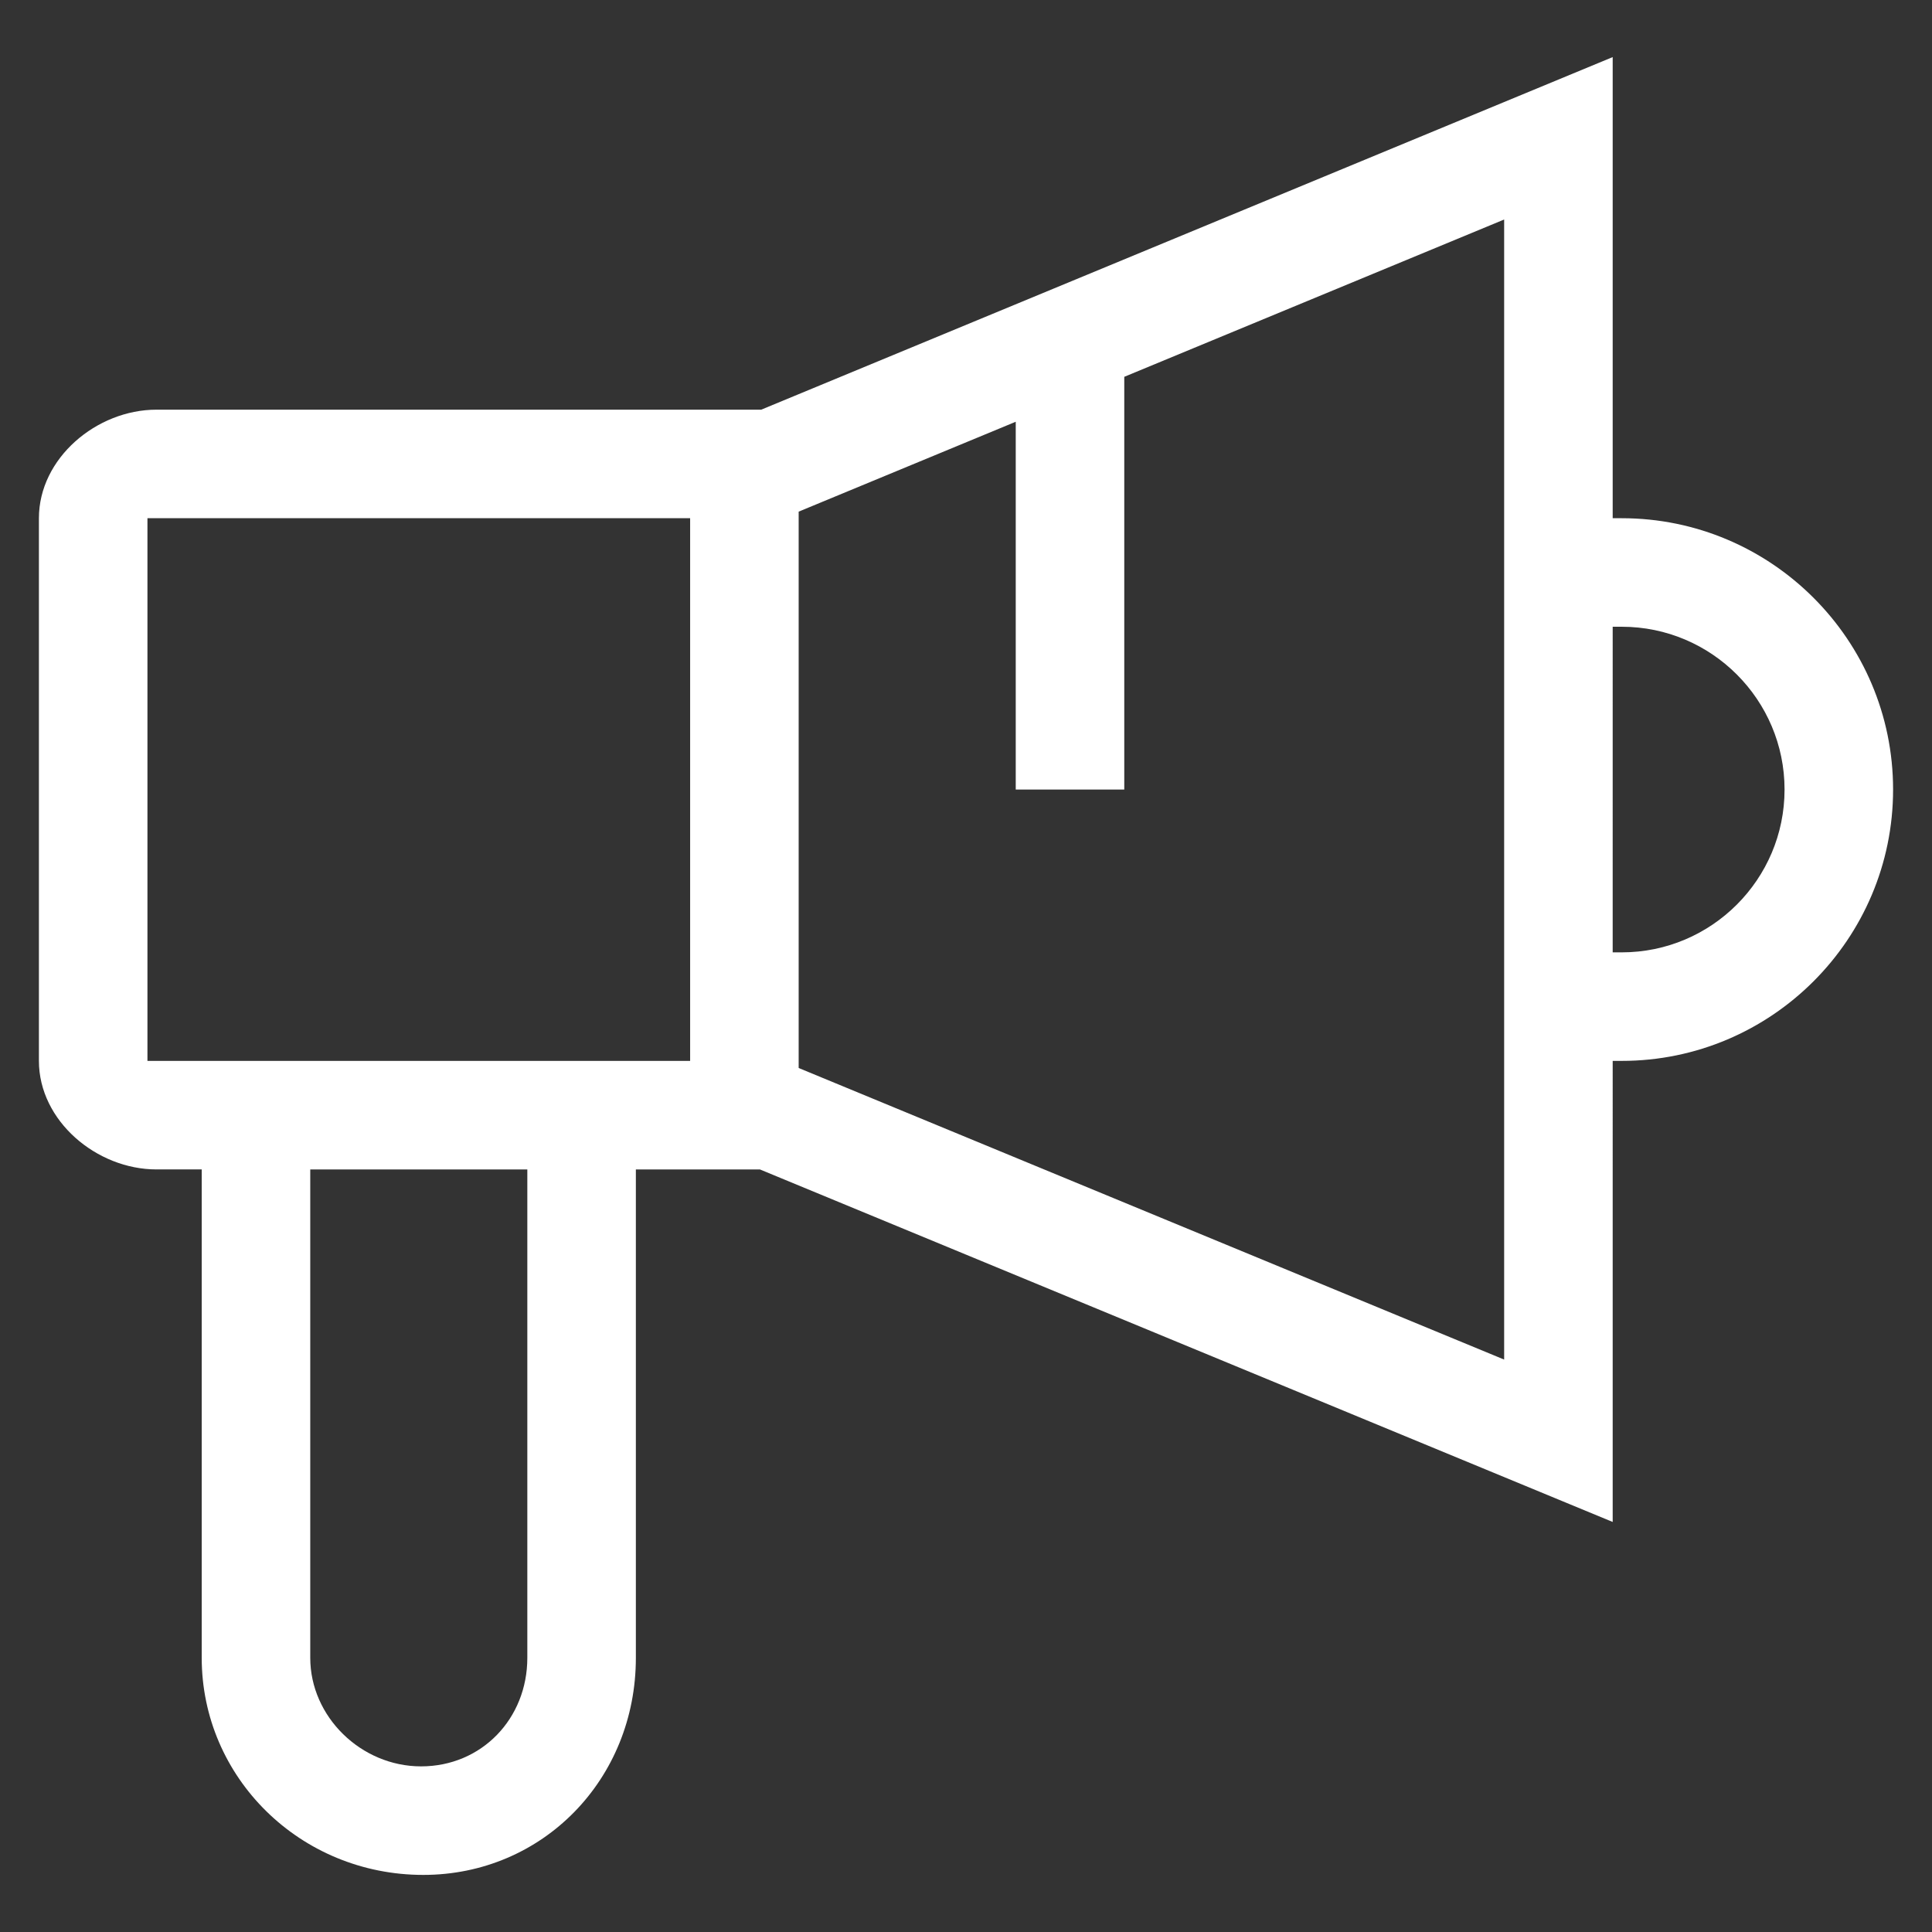 <?xml version="1.0" standalone="no"?><!DOCTYPE svg PUBLIC "-//W3C//DTD SVG 1.1//EN" "http://www.w3.org/Graphics/SVG/1.1/DTD/svg11.dtd"><svg t="1723514599556" class="icon feature" viewBox="0 0 1024 1024" version="1.1" xmlns="http://www.w3.org/2000/svg" p-id="4447" width="72" height="72" xmlns:xlink="http://www.w3.org/1999/xlink"><rect x="0" y="0" width="1024" height="1024" fill="#333333" stroke="none"/><path d="M859.559 274.663h-4.801V30.26l-451.295 186.876H82.939c-31.766 0-62.315 25.758-62.315 57.527v287.631c0 31.768 30.549 57.526 62.315 57.526h23.976v258.869c0 63.424 52.161 115.052 117.44 115.052 63.171 0 112.666-50.531 112.666-115.052V619.82h65.743l451.994 186.848V562.294h4.801c79.295 0 143.816-64.522 143.816-143.816 0-79.296-64.521-143.815-143.816-143.815z m-580.067 604.026c0 32.246-24.211 57.525-56.317 57.525-31.825 0-58.734-26.347-58.734-57.525V619.82h115.051v258.868h-0.001z m86.292-316.394H78.151V274.663h287.633v287.631z m431.447 158.308L423.308 566.058V271.179l115.053-47.639v194.937h57.527V199.72l201.342-83.37v604.252z m62.328-215.835h-4.801V332.188h4.801c47.584 0 86.289 38.706 86.289 86.29s-38.705 86.289-86.289 86.289z" fill="#ffffff" p-id="4448"></path></svg>